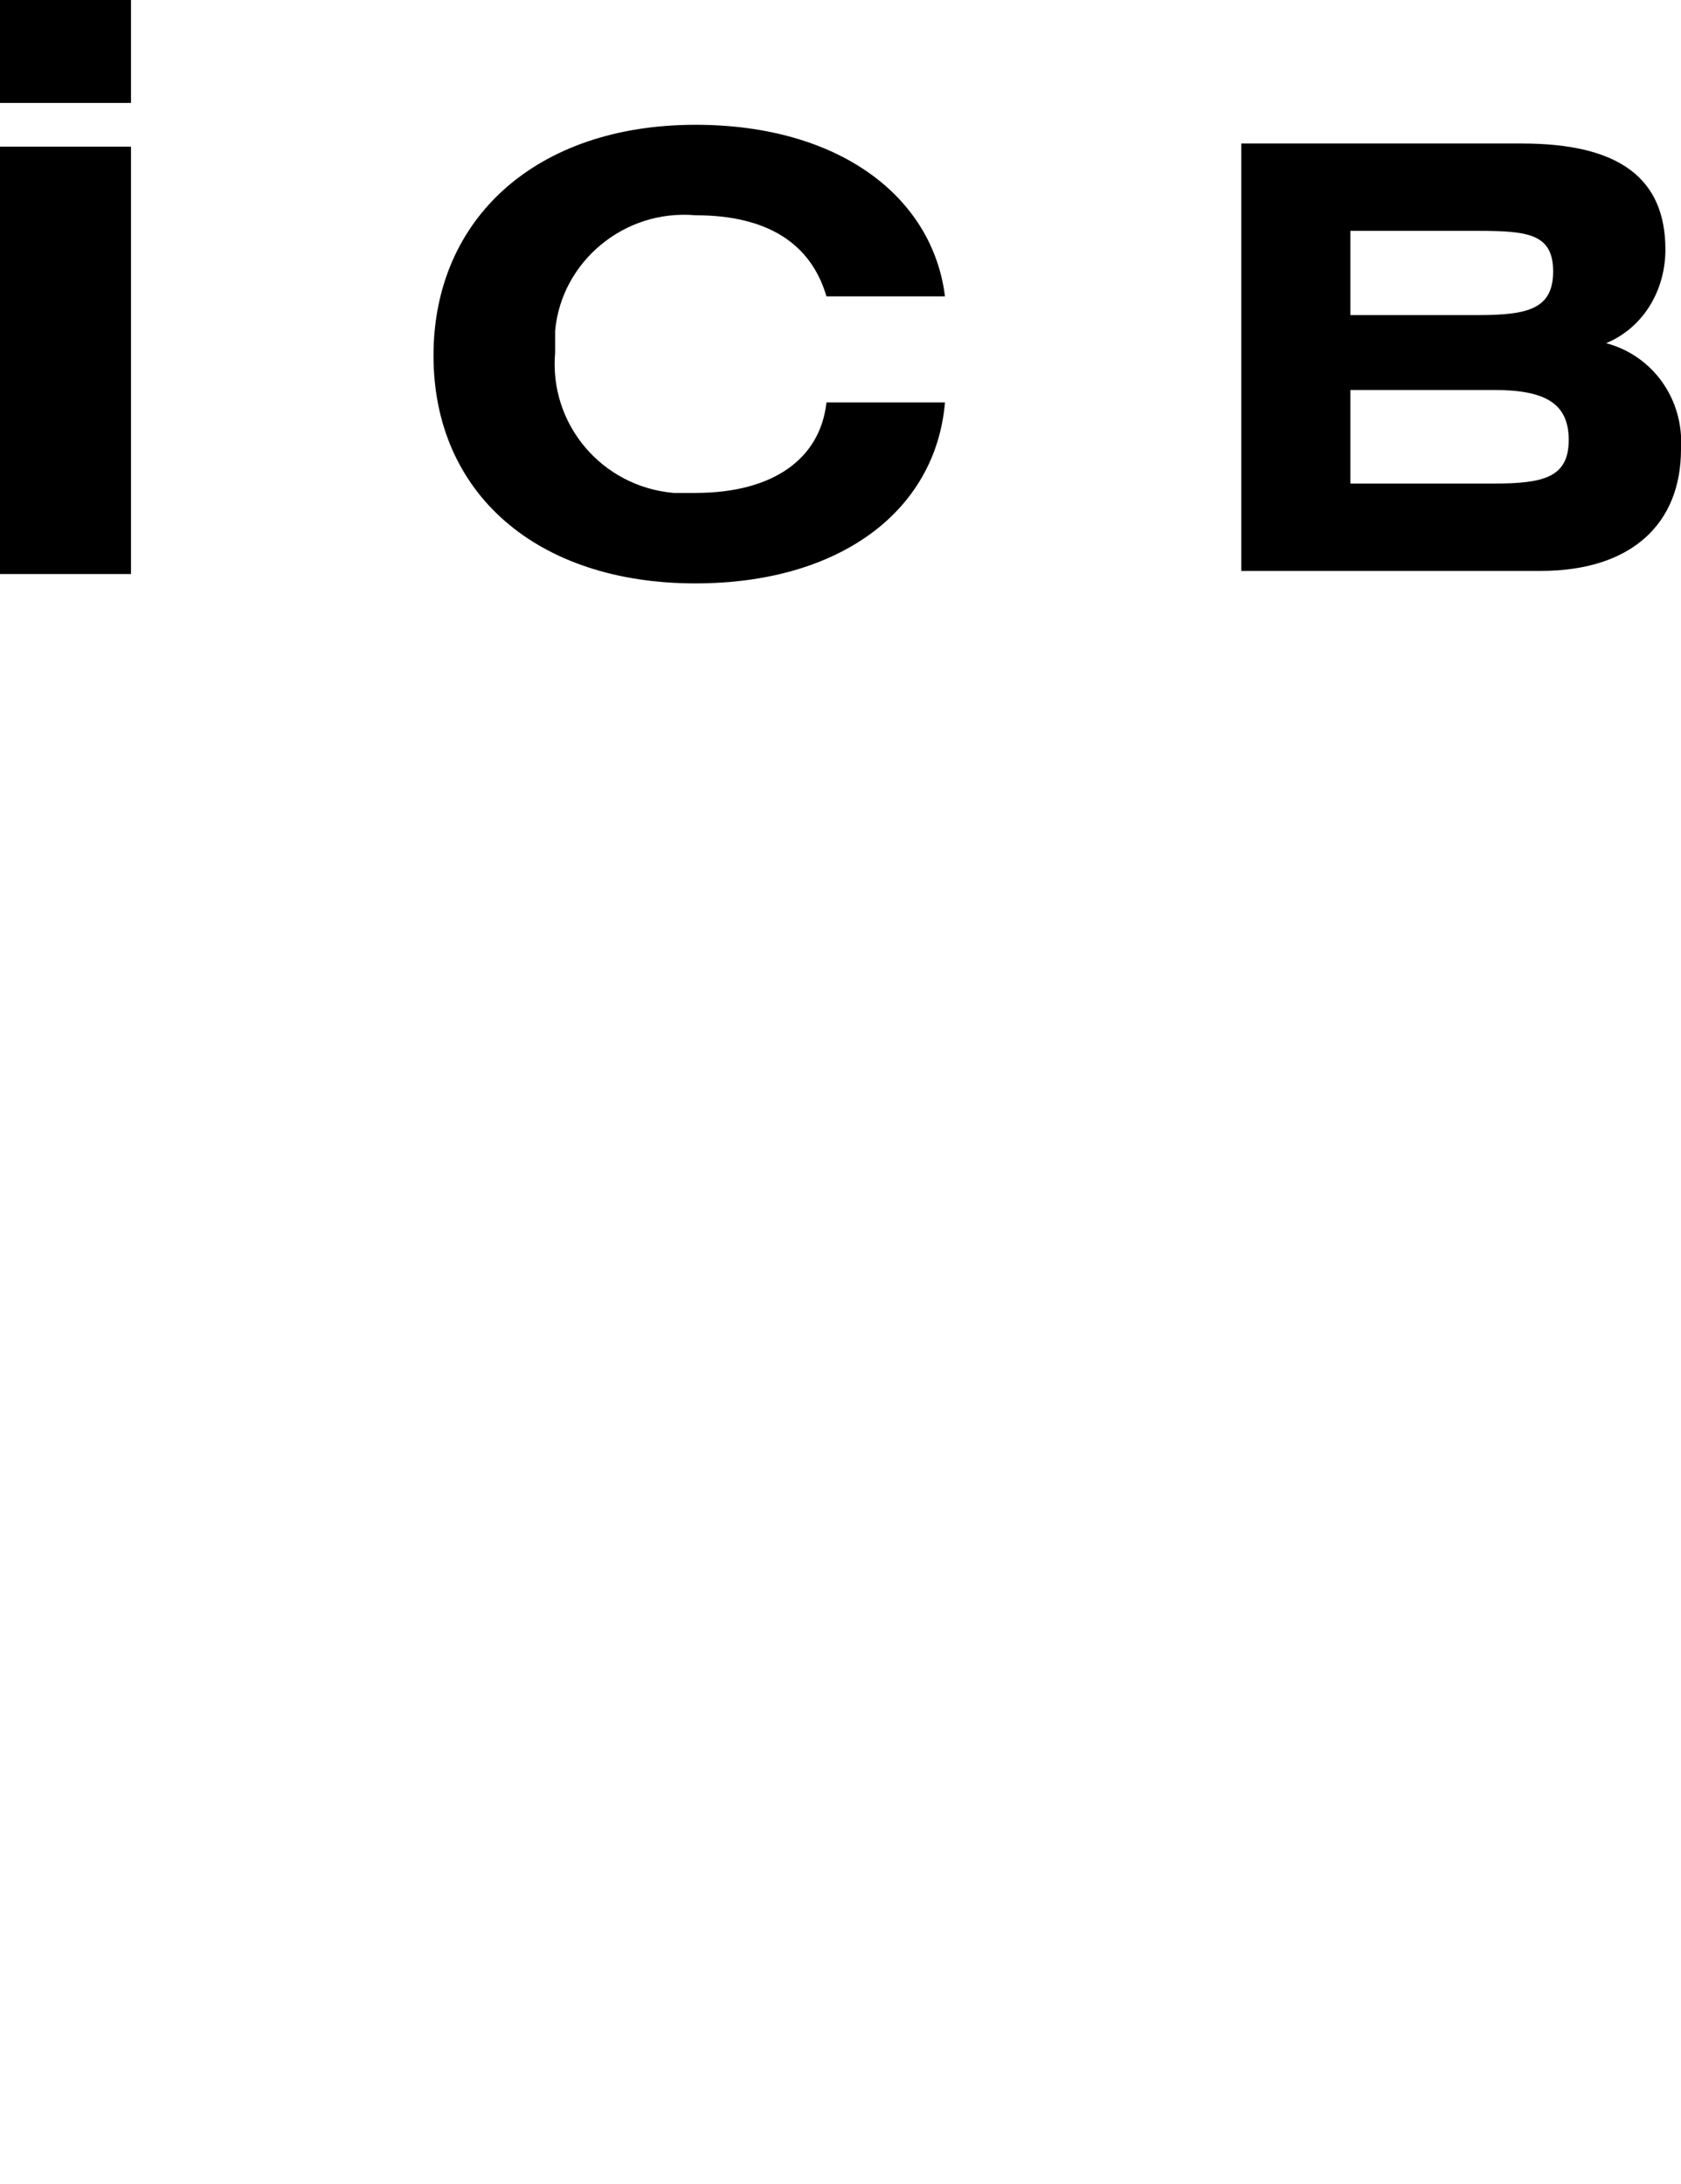 <?xml version="1.0" encoding="utf-8"?>
<!-- Generator: Adobe Illustrator 25.3.1, SVG Export Plug-In . SVG Version: 6.00 Build 0)  -->
<svg version="1.1" id="レイヤー_1" xmlns="http://www.w3.org/2000/svg" xmlns:xlink="http://www.w3.org/1999/xlink" x="0px"
	 y="0px" viewBox="0 0 53.9 70" style="enable-background:new 0 0 53.9 70;" xml:space="preserve">
<style type="text/css">
	.st0{fill:none;}
</style>
<g id="レイヤー_2_1_">
	<g id="design">
		<rect x="0.5" class="st0" width="52.9" height="70"/>
		<g>
			<path d="M0,4.7h4.2v13.7H0V4.7z M0,3.3V0h4.2v3.3H0z"/>
			<path d="M22.3,18.7c-5.1,0-8.4-2.9-8.4-7.3S17.2,4,22.3,4c4.6,0,7.6,2.3,8,5.5h-3.8c-0.5-1.7-1.9-2.6-4.2-2.6
				C20,6.7,18,8.4,17.8,10.6c0,0.2,0,0.5,0,0.7c-0.2,2.3,1.5,4.3,3.8,4.5c0.2,0,0.5,0,0.7,0c2.5,0,4-1.1,4.2-2.9h3.8
				C30,16.4,26.9,18.7,22.3,18.7z"/>
			<path d="M39.9,4.6h8.9c3.1,0,4.6,1.1,4.6,3.4c0,1.3-0.7,2.5-1.9,3c1.5,0.4,2.5,1.8,2.4,3.4c0,2.4-1.6,3.9-4.5,3.9h-9.6V4.6z
				 M47.9,15.5c1.6,0,2.4-0.2,2.4-1.4s-0.8-1.6-2.4-1.6h-4.6v3L47.9,15.5z M43.3,7.4v2.7h4.1c1.6,0,2.4-0.2,2.4-1.4S49,7.4,47.4,7.4
				H43.3z"/>
		</g>
	</g>
</g>
</svg>
